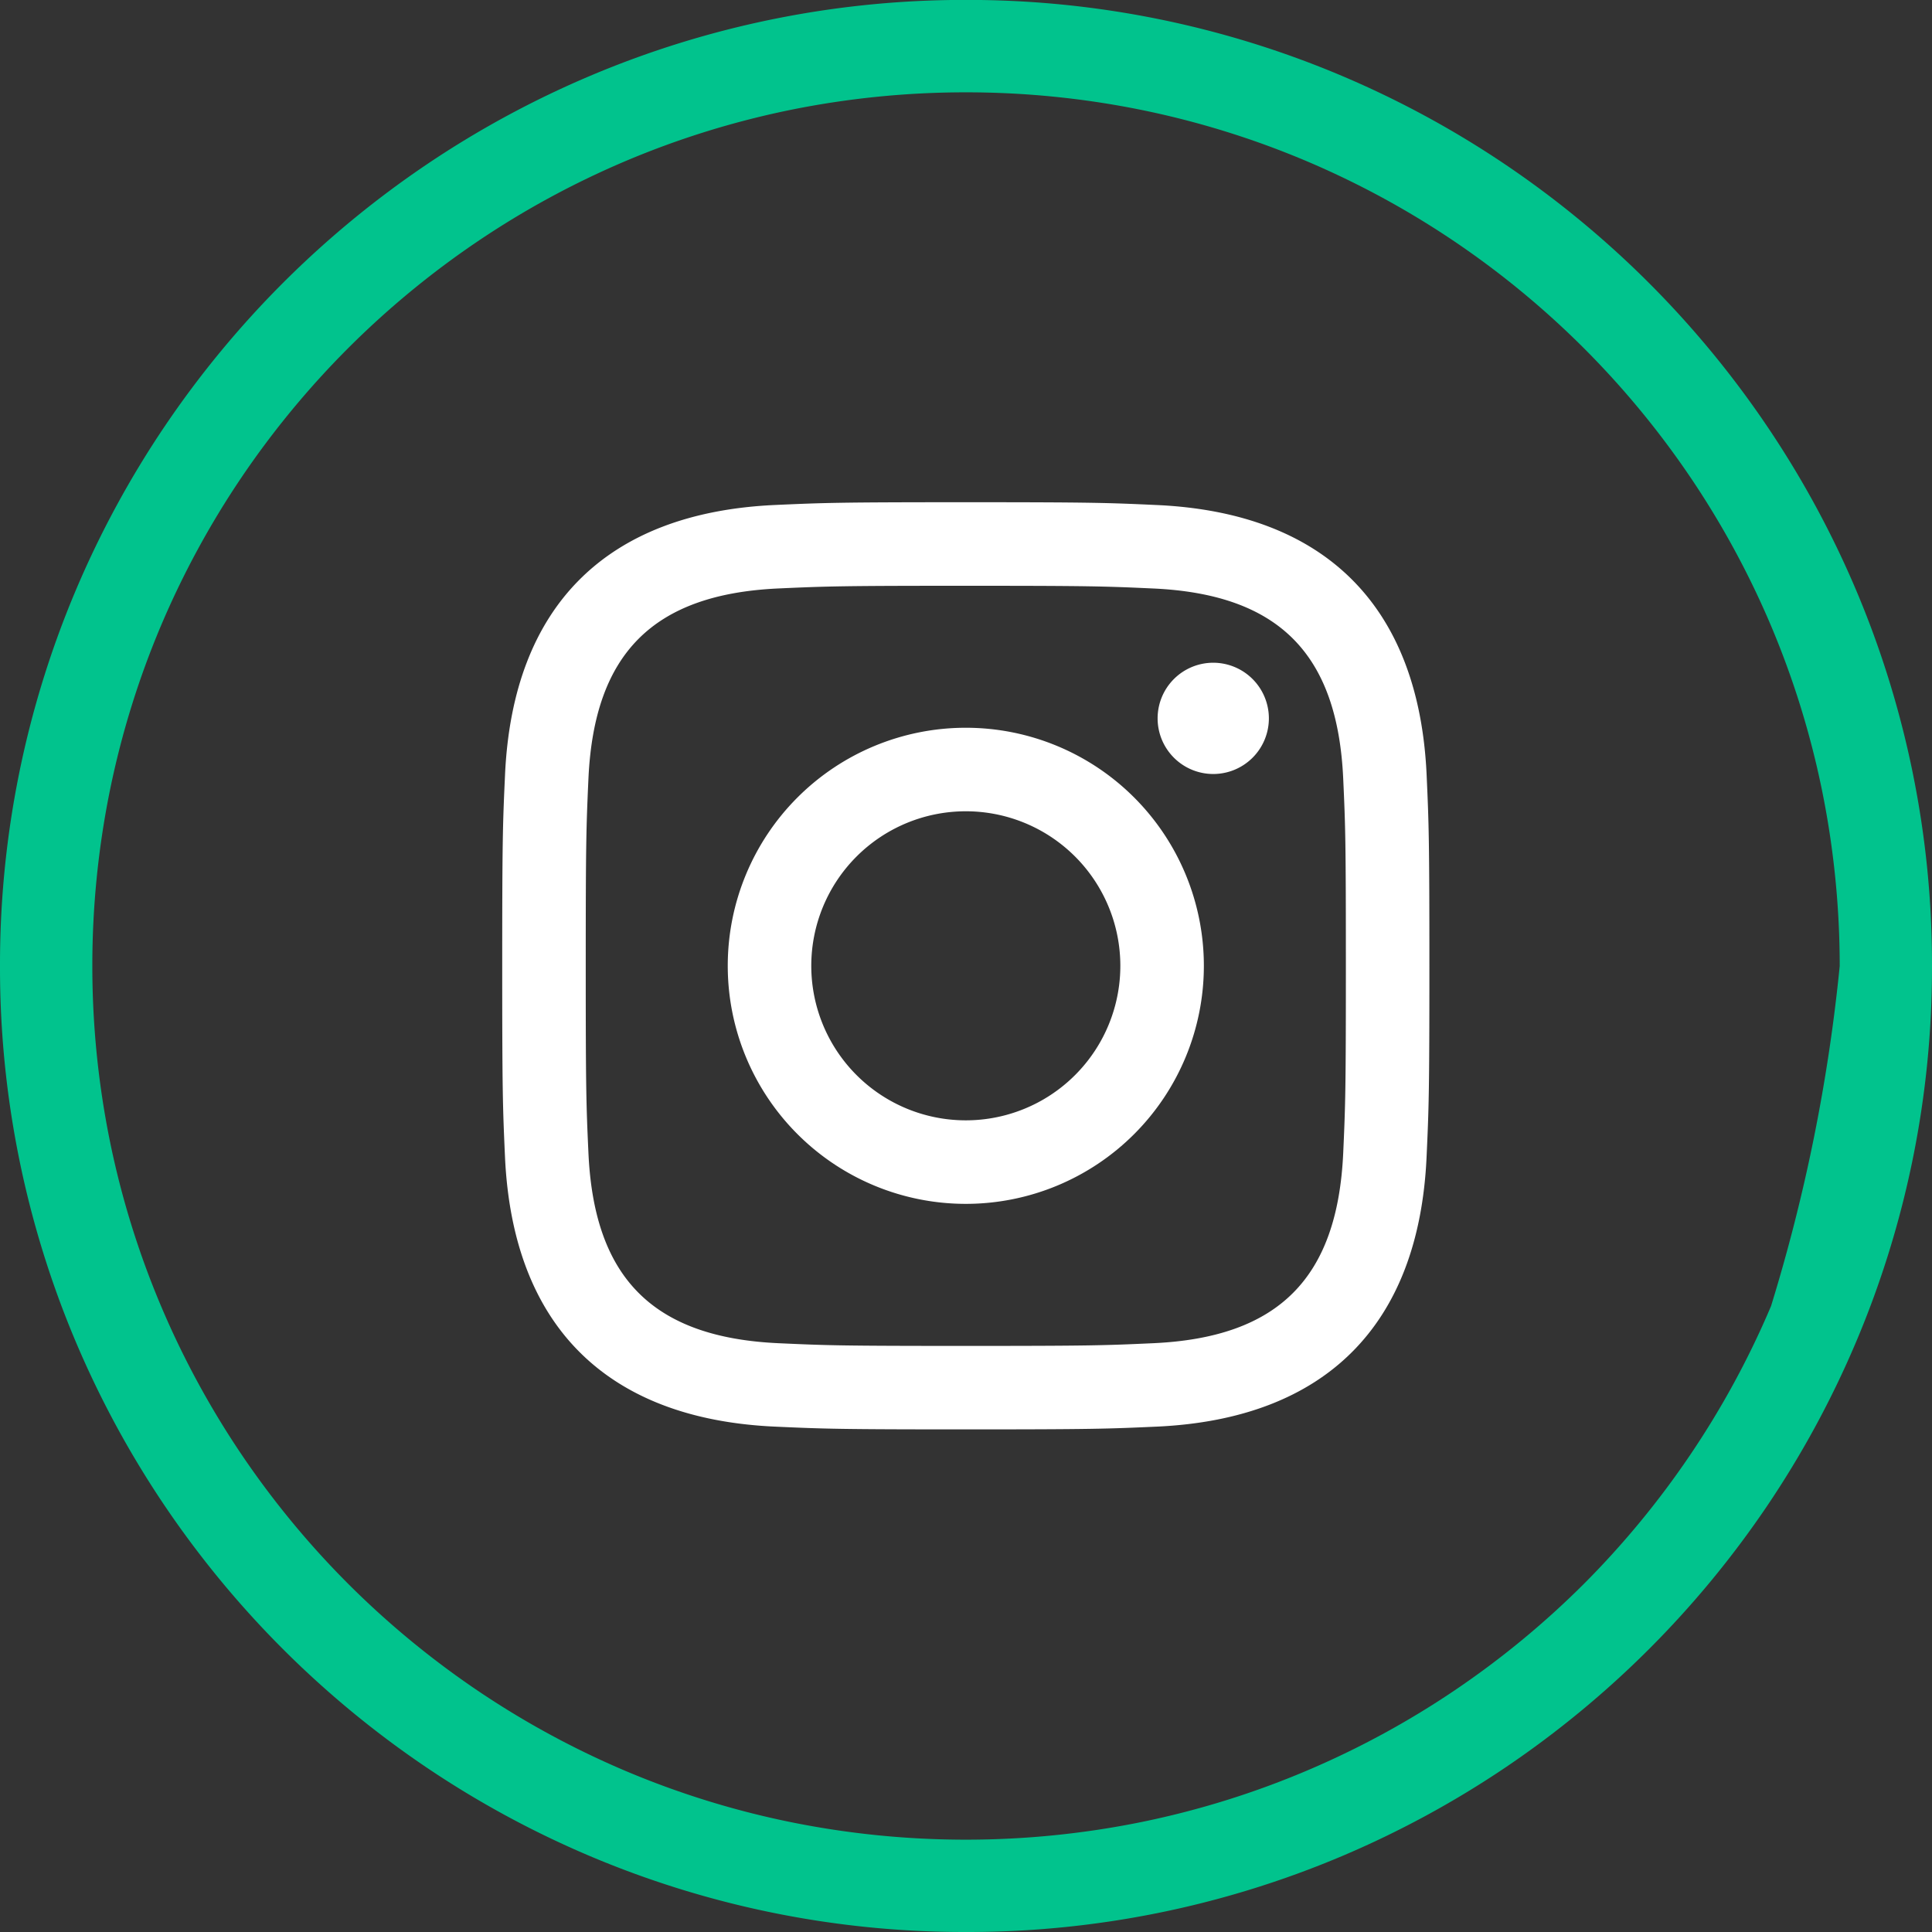 <?xml version="1.0" encoding="UTF-8"?>
<svg xmlns="http://www.w3.org/2000/svg" width="50.01" height="50.01" viewBox="0 0 50.01 50.01">
  <rect x="0" y="0" width="50.01" height="50.01" fill="#333333" stroke="none"/>
  <g id="insta-spinach" transform="translate(0.452 -0.186)">
    <path id="Path_2024" data-name="Path 2024" d="M-22.5,2.512A24.849,24.849,0,0,1-32.229.547a25.01,25.01,0,0,1-4.248-2.306,25.179,25.179,0,0,1-3.7-3.053,25.181,25.181,0,0,1-3.053-3.7,25.011,25.011,0,0,1-2.306-4.248A24.85,24.85,0,0,1-47.5-22.493a24.85,24.85,0,0,1,1.965-9.733,25.011,25.011,0,0,1,2.306-4.248,25.179,25.179,0,0,1,3.053-3.7,25.178,25.178,0,0,1,3.7-3.053,25.01,25.01,0,0,1,4.248-2.306A24.849,24.849,0,0,1-22.5-47.5a24.849,24.849,0,0,1,9.733,1.965,25.012,25.012,0,0,1,4.248,2.306,25.182,25.182,0,0,1,3.7,3.053,25.182,25.182,0,0,1,3.053,3.7A25.012,25.012,0,0,1,.544-32.226,24.849,24.849,0,0,1,2.51-22.493,24.85,24.85,0,0,1,.544-12.76,25.01,25.01,0,0,1-1.761-8.512a25.18,25.18,0,0,1-3.053,3.7,25.181,25.181,0,0,1-3.7,3.053A25.011,25.011,0,0,1-12.762.547,24.849,24.849,0,0,1-22.5,2.512Zm0-47.62a22.791,22.791,0,0,0-4.559.459A22.492,22.492,0,0,0-31.3-43.332a22.612,22.612,0,0,0-3.841,2.085,22.784,22.784,0,0,0-3.348,2.762,22.784,22.784,0,0,0-2.762,3.348A22.612,22.612,0,0,0-43.334-31.3a22.491,22.491,0,0,0-1.317,4.243,22.789,22.789,0,0,0-.459,4.559,22.789,22.789,0,0,0,.459,4.559,22.491,22.491,0,0,0,1.317,4.243A22.612,22.612,0,0,0-41.249-9.85,22.784,22.784,0,0,0-38.487-6.5a22.783,22.783,0,0,0,3.348,2.762A22.614,22.614,0,0,0-31.3-1.654,22.49,22.49,0,0,0-27.055-.337,22.79,22.79,0,0,0-22.5.122a22.79,22.79,0,0,0,4.559-.459,22.492,22.492,0,0,0,4.243-1.317A22.617,22.617,0,0,0-9.852-3.739,22.787,22.787,0,0,0-6.5-6.5,22.784,22.784,0,0,0-3.741-9.85a22.618,22.618,0,0,0,2.085-3.841,44.951,44.951,0,0,0,1.777-8.8,22.791,22.791,0,0,0-.46-4.559A22.492,22.492,0,0,0-1.657-31.3a22.617,22.617,0,0,0-2.085-3.841A22.785,22.785,0,0,0-6.5-38.484a22.784,22.784,0,0,0-3.348-2.762,22.615,22.615,0,0,0-3.841-2.085,22.49,22.49,0,0,0-4.243-1.317A22.79,22.79,0,0,0-22.5-45.108Z" transform="translate(47.048 47.684)" fill="#01c38d"></path>
    <path id="iconmonstr-instagram-11" d="M12,2.163c3.2,0,3.584.012,4.85.07,3.252.148,4.771,1.691,4.919,4.919.058,1.265.069,1.645.069,4.849s-.012,3.584-.069,4.849c-.149,3.225-1.664,4.771-4.919,4.919-1.266.058-1.644.07-4.85.07s-3.584-.012-4.849-.07c-3.26-.149-4.771-1.7-4.919-4.92-.058-1.265-.07-1.644-.07-4.849s.013-3.583.07-4.849C2.381,3.924,3.9,2.38,7.151,2.232,8.417,2.175,8.8,2.163,12,2.163ZM12,0C8.741,0,8.333.014,7.053.072,2.695.272.273,2.69.073,7.052.014,8.333,0,8.741,0,12s.014,3.668.072,4.948c.2,4.358,2.618,6.78,6.98,6.98C8.333,23.986,8.741,24,12,24s3.668-.014,4.948-.072c4.354-.2,6.782-2.618,6.979-6.98C23.986,15.668,24,15.259,24,12s-.014-3.667-.072-4.947c-.2-4.354-2.617-6.78-6.979-6.98C15.668.014,15.259,0,12,0Zm0,5.838A6.162,6.162,0,1,0,18.162,12,6.162,6.162,0,0,0,12,5.838ZM12,16a4,4,0,1,1,4-4A4,4,0,0,1,12,16ZM18.406,4.155a1.44,1.44,0,1,0,1.439,1.44A1.441,1.441,0,0,0,18.406,4.155Z" transform="translate(12.548 13.186)" fill="#fff"></path>
  </g>
</svg>
